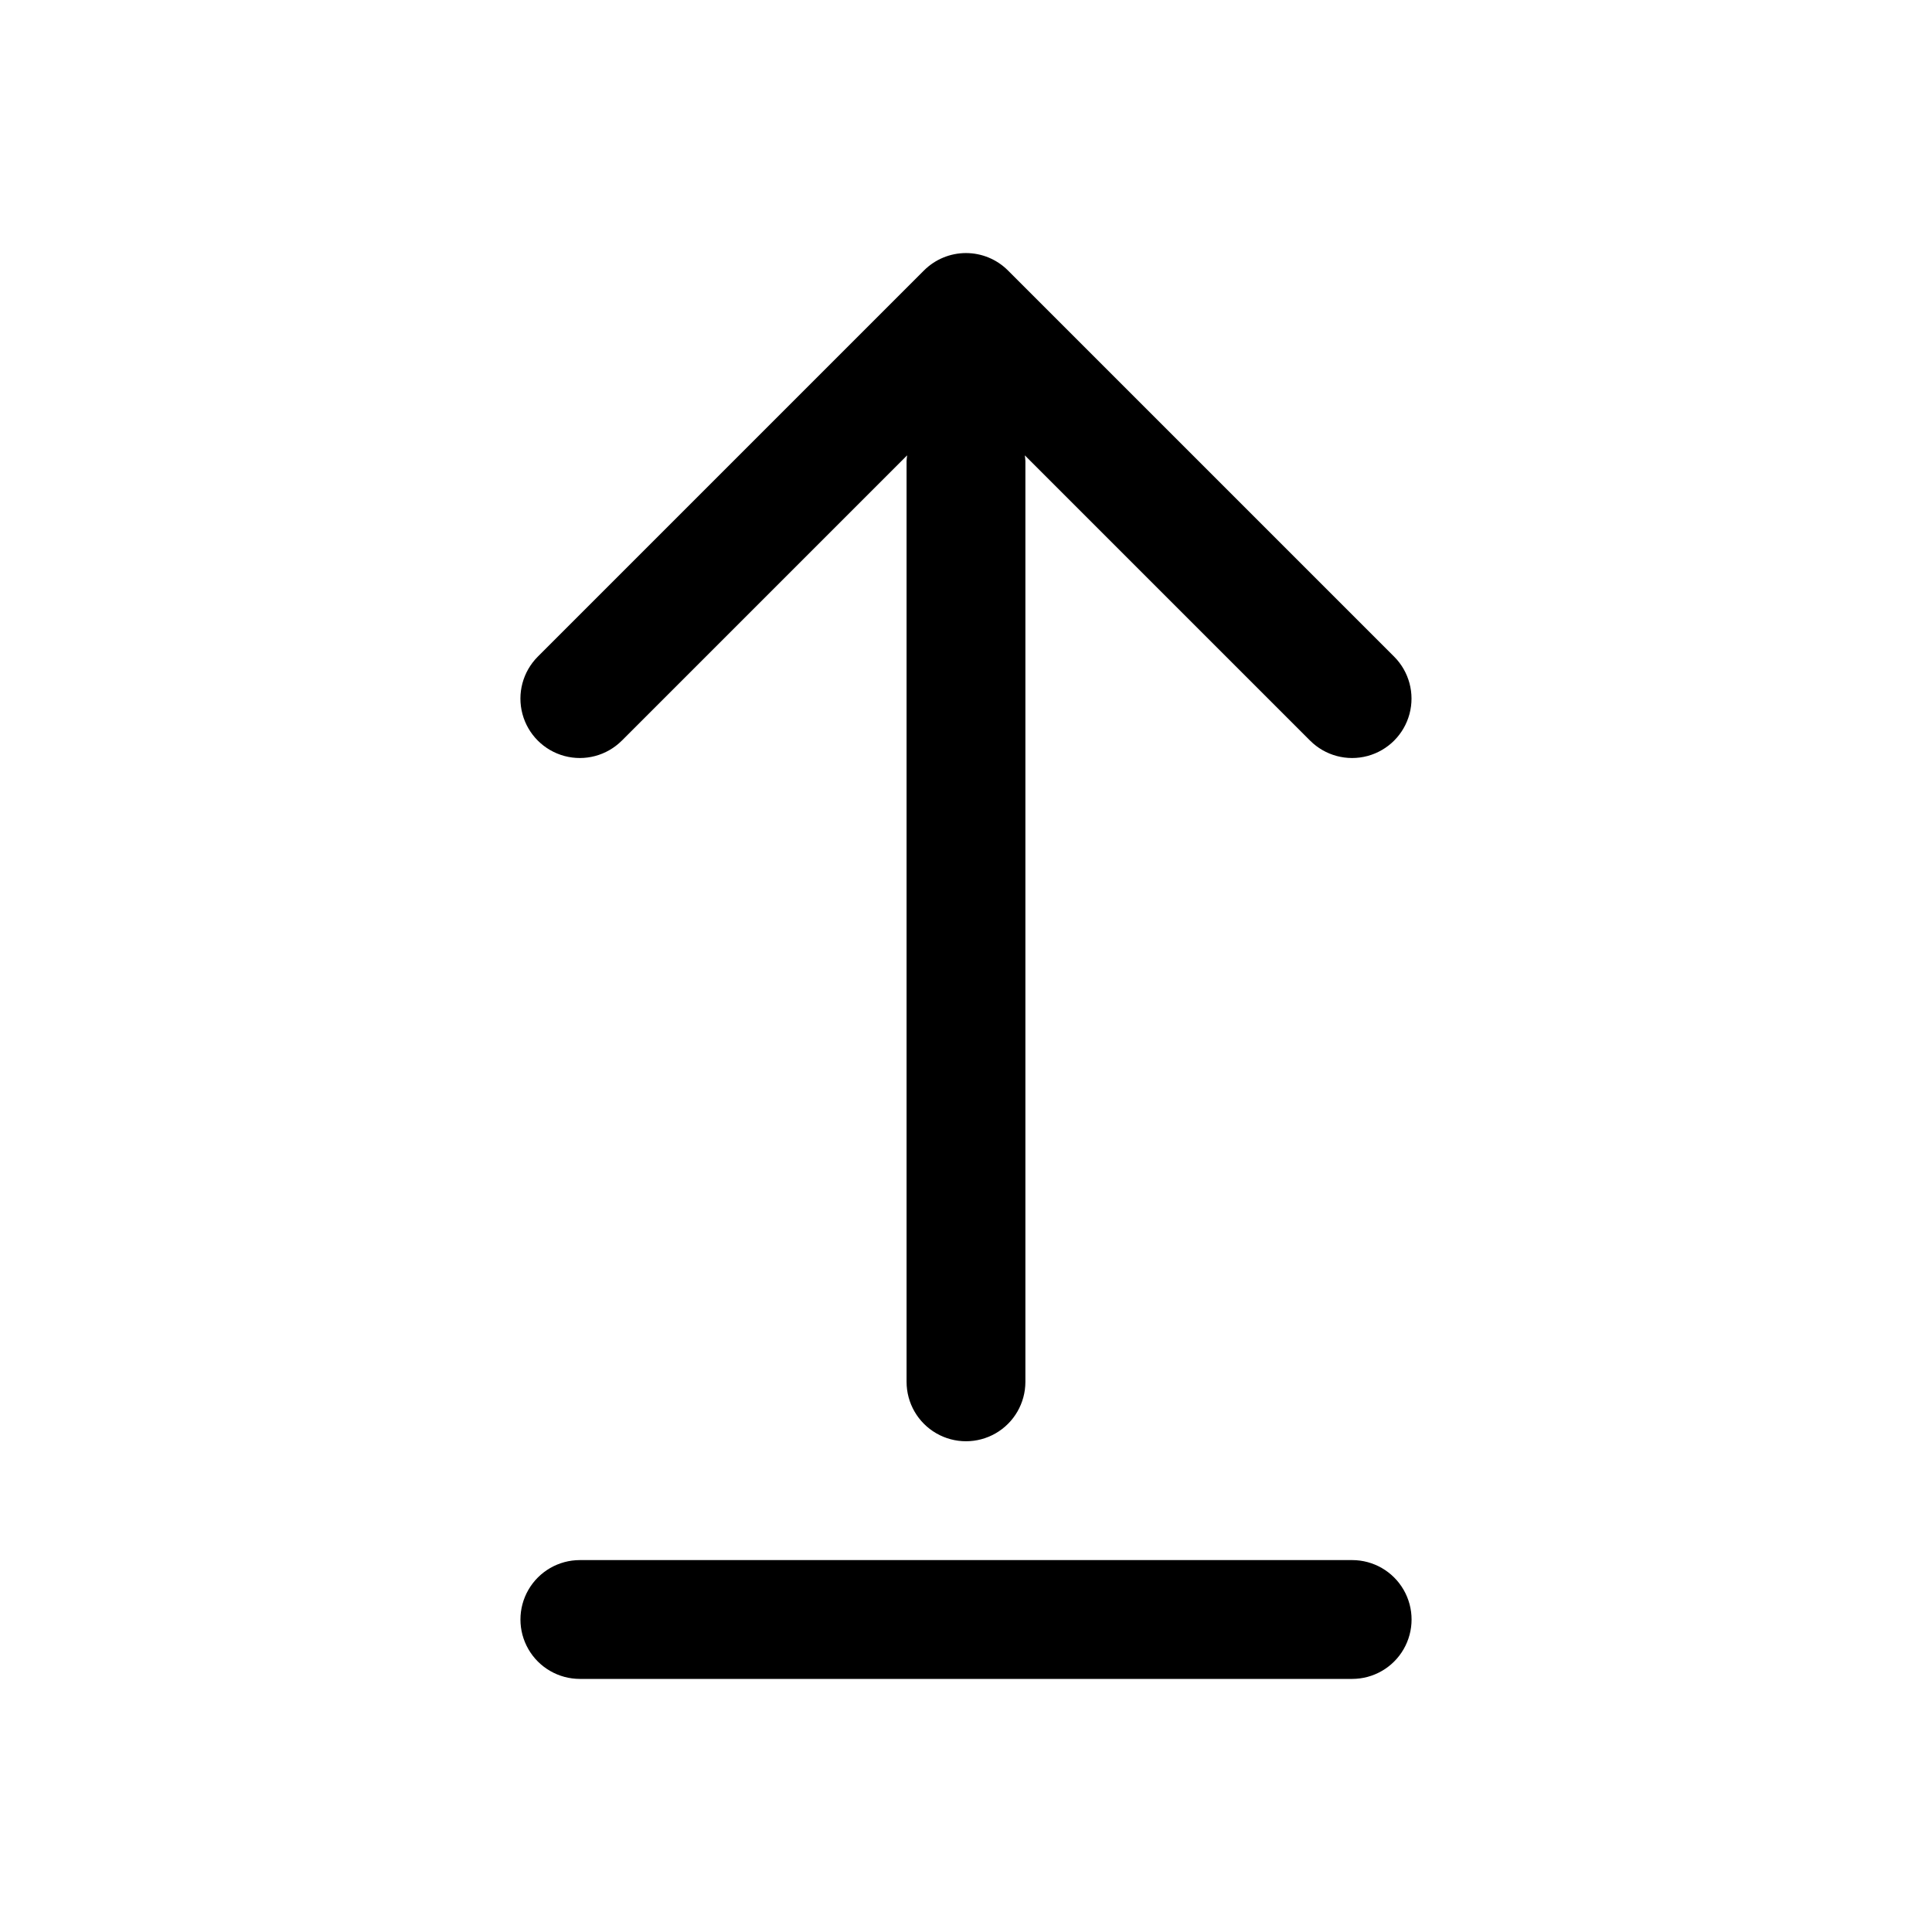 <?xml version="1.0" encoding="UTF-8"?>
<!-- Uploaded to: SVG Repo, www.svgrepo.com, Generator: SVG Repo Mixer Tools -->
<svg fill="#000000" width="800px" height="800px" version="1.1" viewBox="144 144 512 512" xmlns="http://www.w3.org/2000/svg">
 <g>
  <path d="m308.79 340.28 75.613-75.613c-0.047 0.504-0.152 0.992-0.152 1.508v244.03c0 5.625 3 10.82 7.871 13.633s10.875 2.812 15.746 0 7.871-8.008 7.871-13.633v-244.03c0-0.516-0.102-1.004-0.152-1.504l75.613 75.613v-0.004c3.977 3.973 9.773 5.523 15.203 4.066 5.43-1.457 9.668-5.699 11.125-11.129s-0.094-11.223-4.066-15.199l-102.34-102.34c-2.949-2.953-6.953-4.613-11.129-4.613s-8.18 1.66-11.133 4.613l-102.34 102.34c-3.973 3.977-5.523 9.77-4.066 15.199 1.457 5.43 5.699 9.672 11.129 11.129 5.43 1.457 11.223-0.094 15.199-4.066z"/>
  <path d="m502.34 557.44h-204.67c-5.625 0-10.824 3.004-13.637 7.875s-2.812 10.871 0 15.742c2.812 4.871 8.012 7.871 13.637 7.871h204.67c5.625 0 10.82-3 13.633-7.871 2.812-4.871 2.812-10.871 0-15.742s-8.008-7.875-13.633-7.875z"/>
 </g>
</svg>